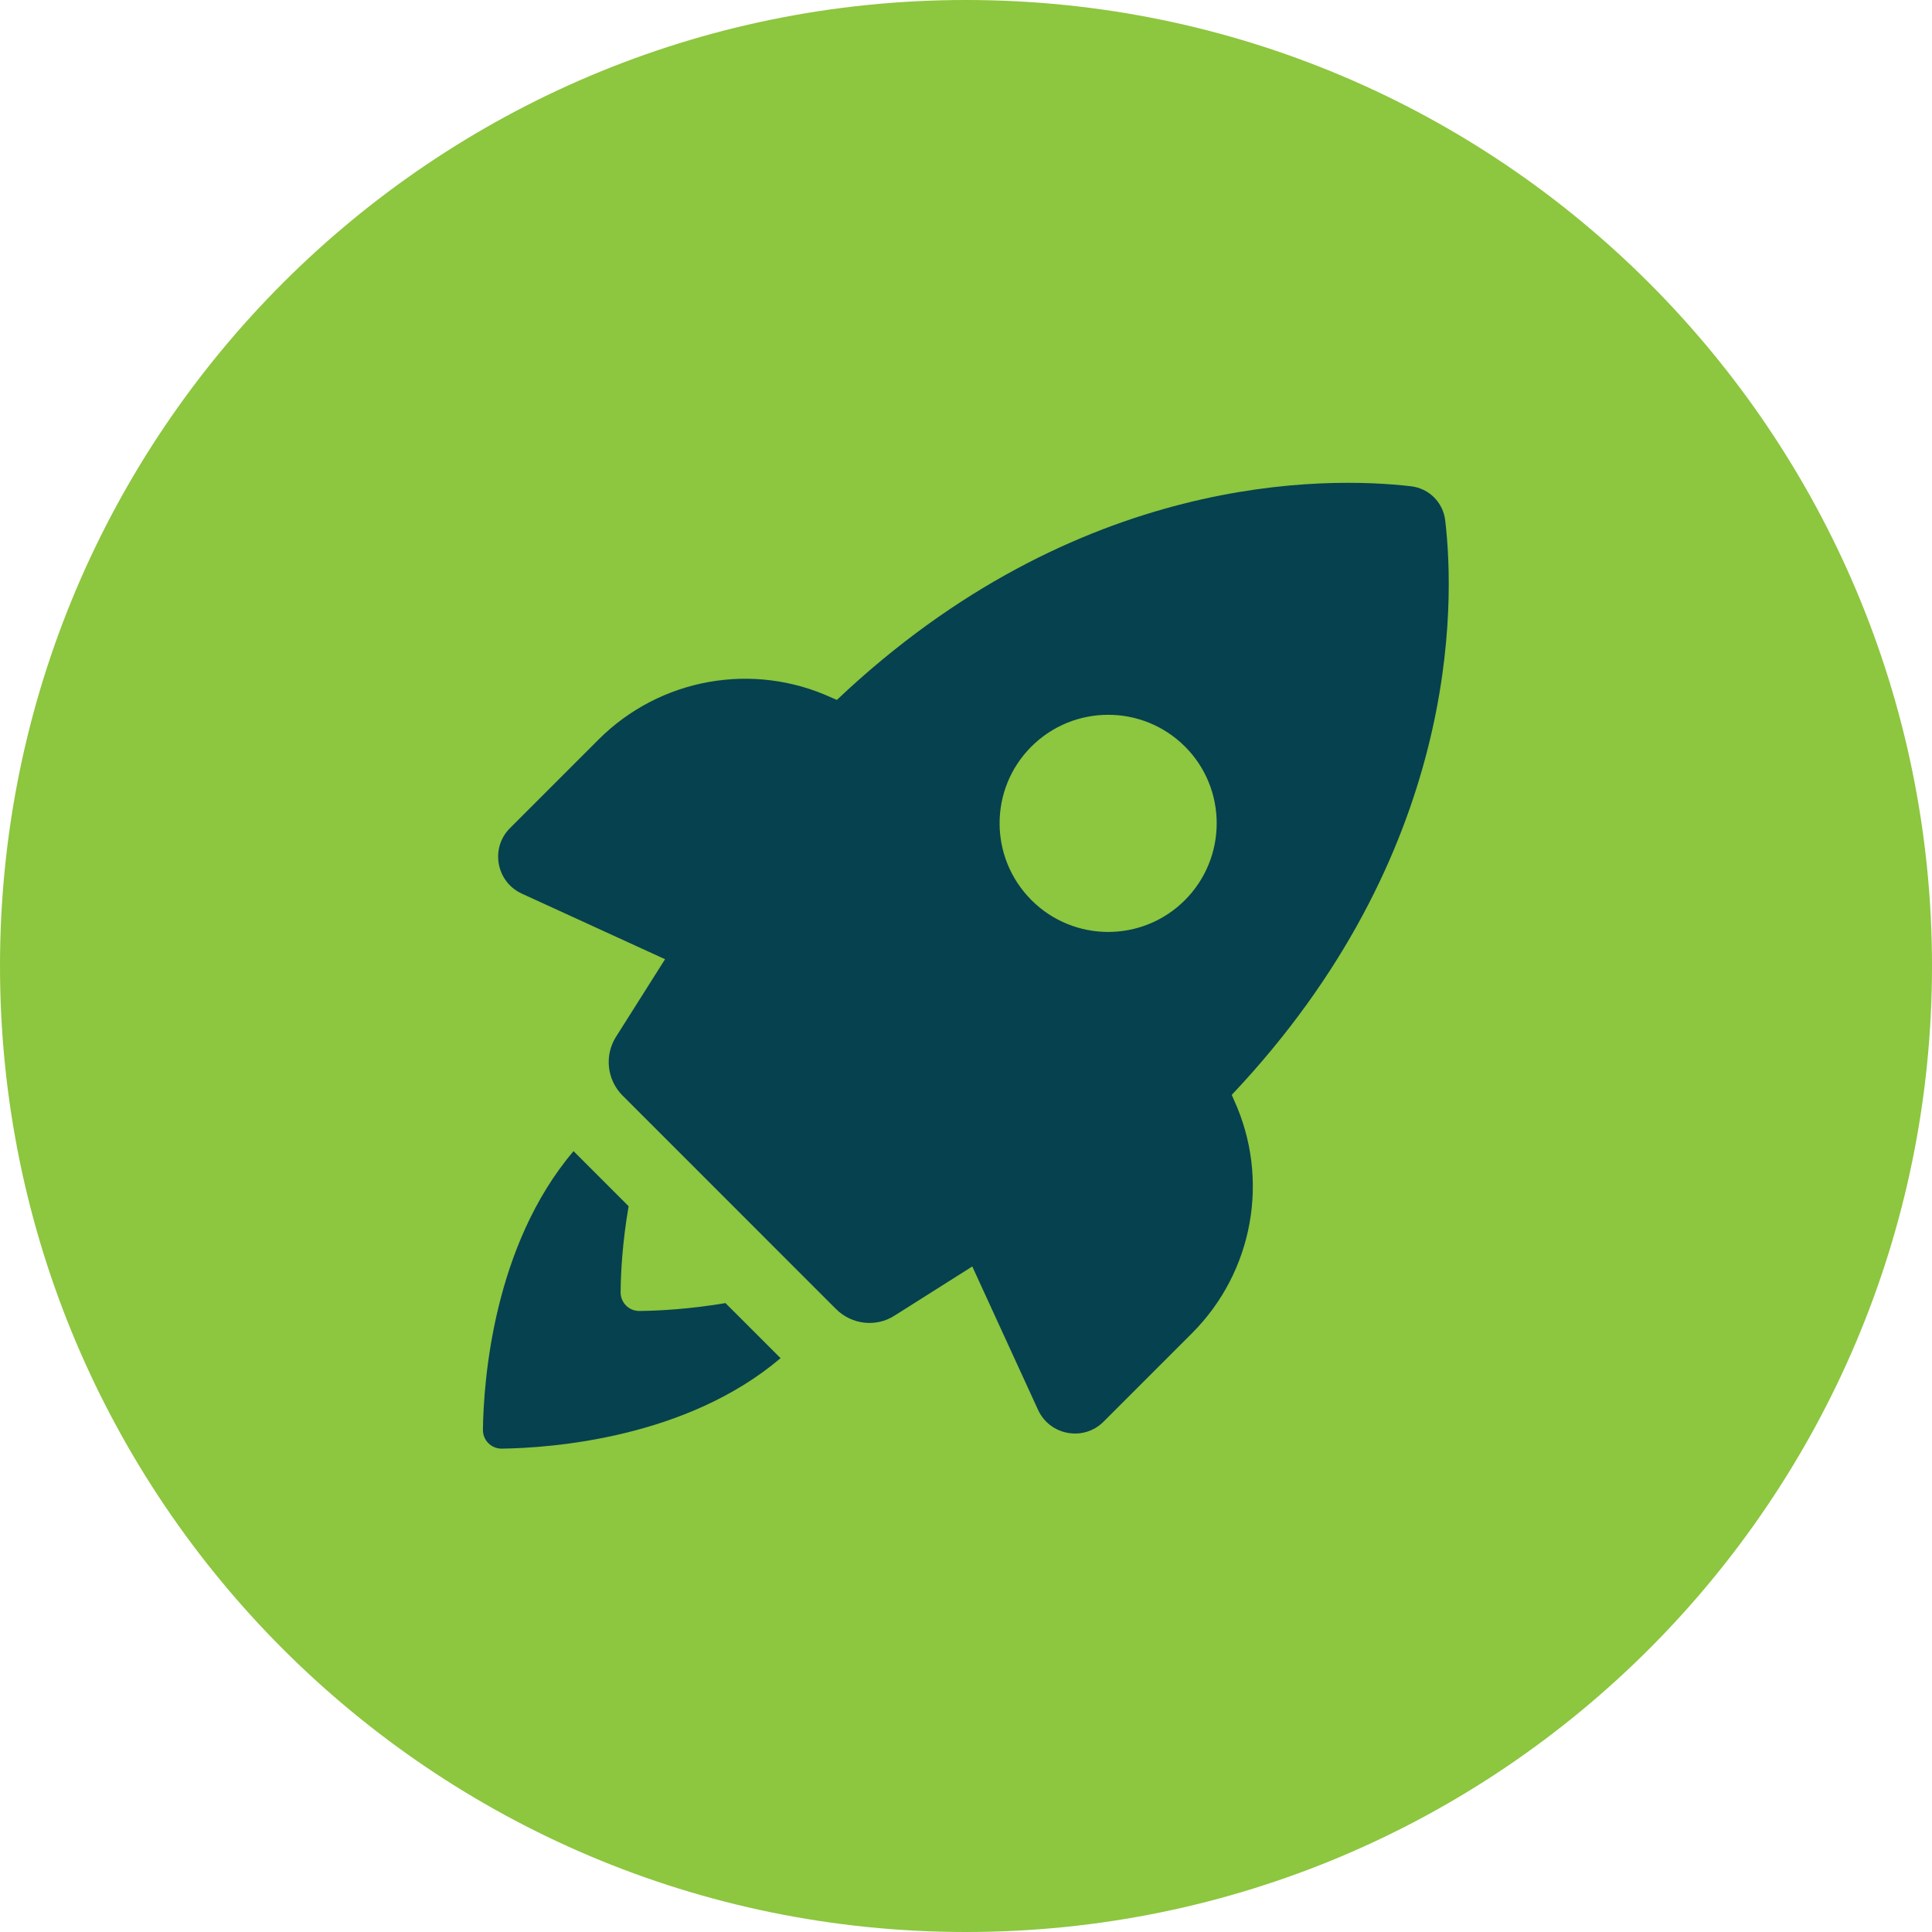 <svg width="100" height="100" viewBox="0 0 100 100" fill="none" xmlns="http://www.w3.org/2000/svg">
<path d="M50 100C77.614 100 100 77.614 100 50C100 22.386 77.614 0 50 0C22.386 0 0 22.386 0 50C0 77.614 22.386 100 50 100Z" fill="#8DC63F"/>
<path d="M33.106 67.855C32.554 67.865 32.113 67.422 32.123 66.872C32.13 65.907 32.213 64.311 32.537 62.434L29.686 59.583C25.538 64.472 25.032 71.454 24.996 73.998C24.988 74.548 25.429 74.989 25.979 74.981C28.523 74.945 35.514 74.448 40.402 70.299L37.551 67.449C35.667 67.765 34.072 67.846 33.106 67.855Z" fill="#06414F"/>
<path d="M63.756 56.669C75.554 44.184 75.319 31.303 74.805 26.946C74.697 26.006 73.967 25.276 73.028 25.169C68.68 24.664 55.791 24.419 43.316 36.228L43.063 36.119C38.978 34.234 34.159 35.099 30.976 38.283L26.395 42.865C25.366 43.894 25.682 45.635 26.999 46.249L34.423 49.649L31.879 53.673C31.274 54.638 31.419 55.901 32.222 56.704L43.271 67.754C44.082 68.565 45.346 68.711 46.302 68.096L50.325 65.552L53.734 72.984C54.347 74.301 56.088 74.617 57.117 73.588L61.699 69.006C64.883 65.822 65.74 60.997 63.863 56.919L63.754 56.666L63.756 56.669ZM61.329 46.593C59.138 48.785 55.582 48.785 53.391 46.593C51.19 44.392 51.19 40.837 53.382 38.645C55.573 36.454 59.138 36.444 61.337 38.645C63.528 40.837 63.52 44.4 61.329 46.593Z" fill="#06414F"/>
</svg>
